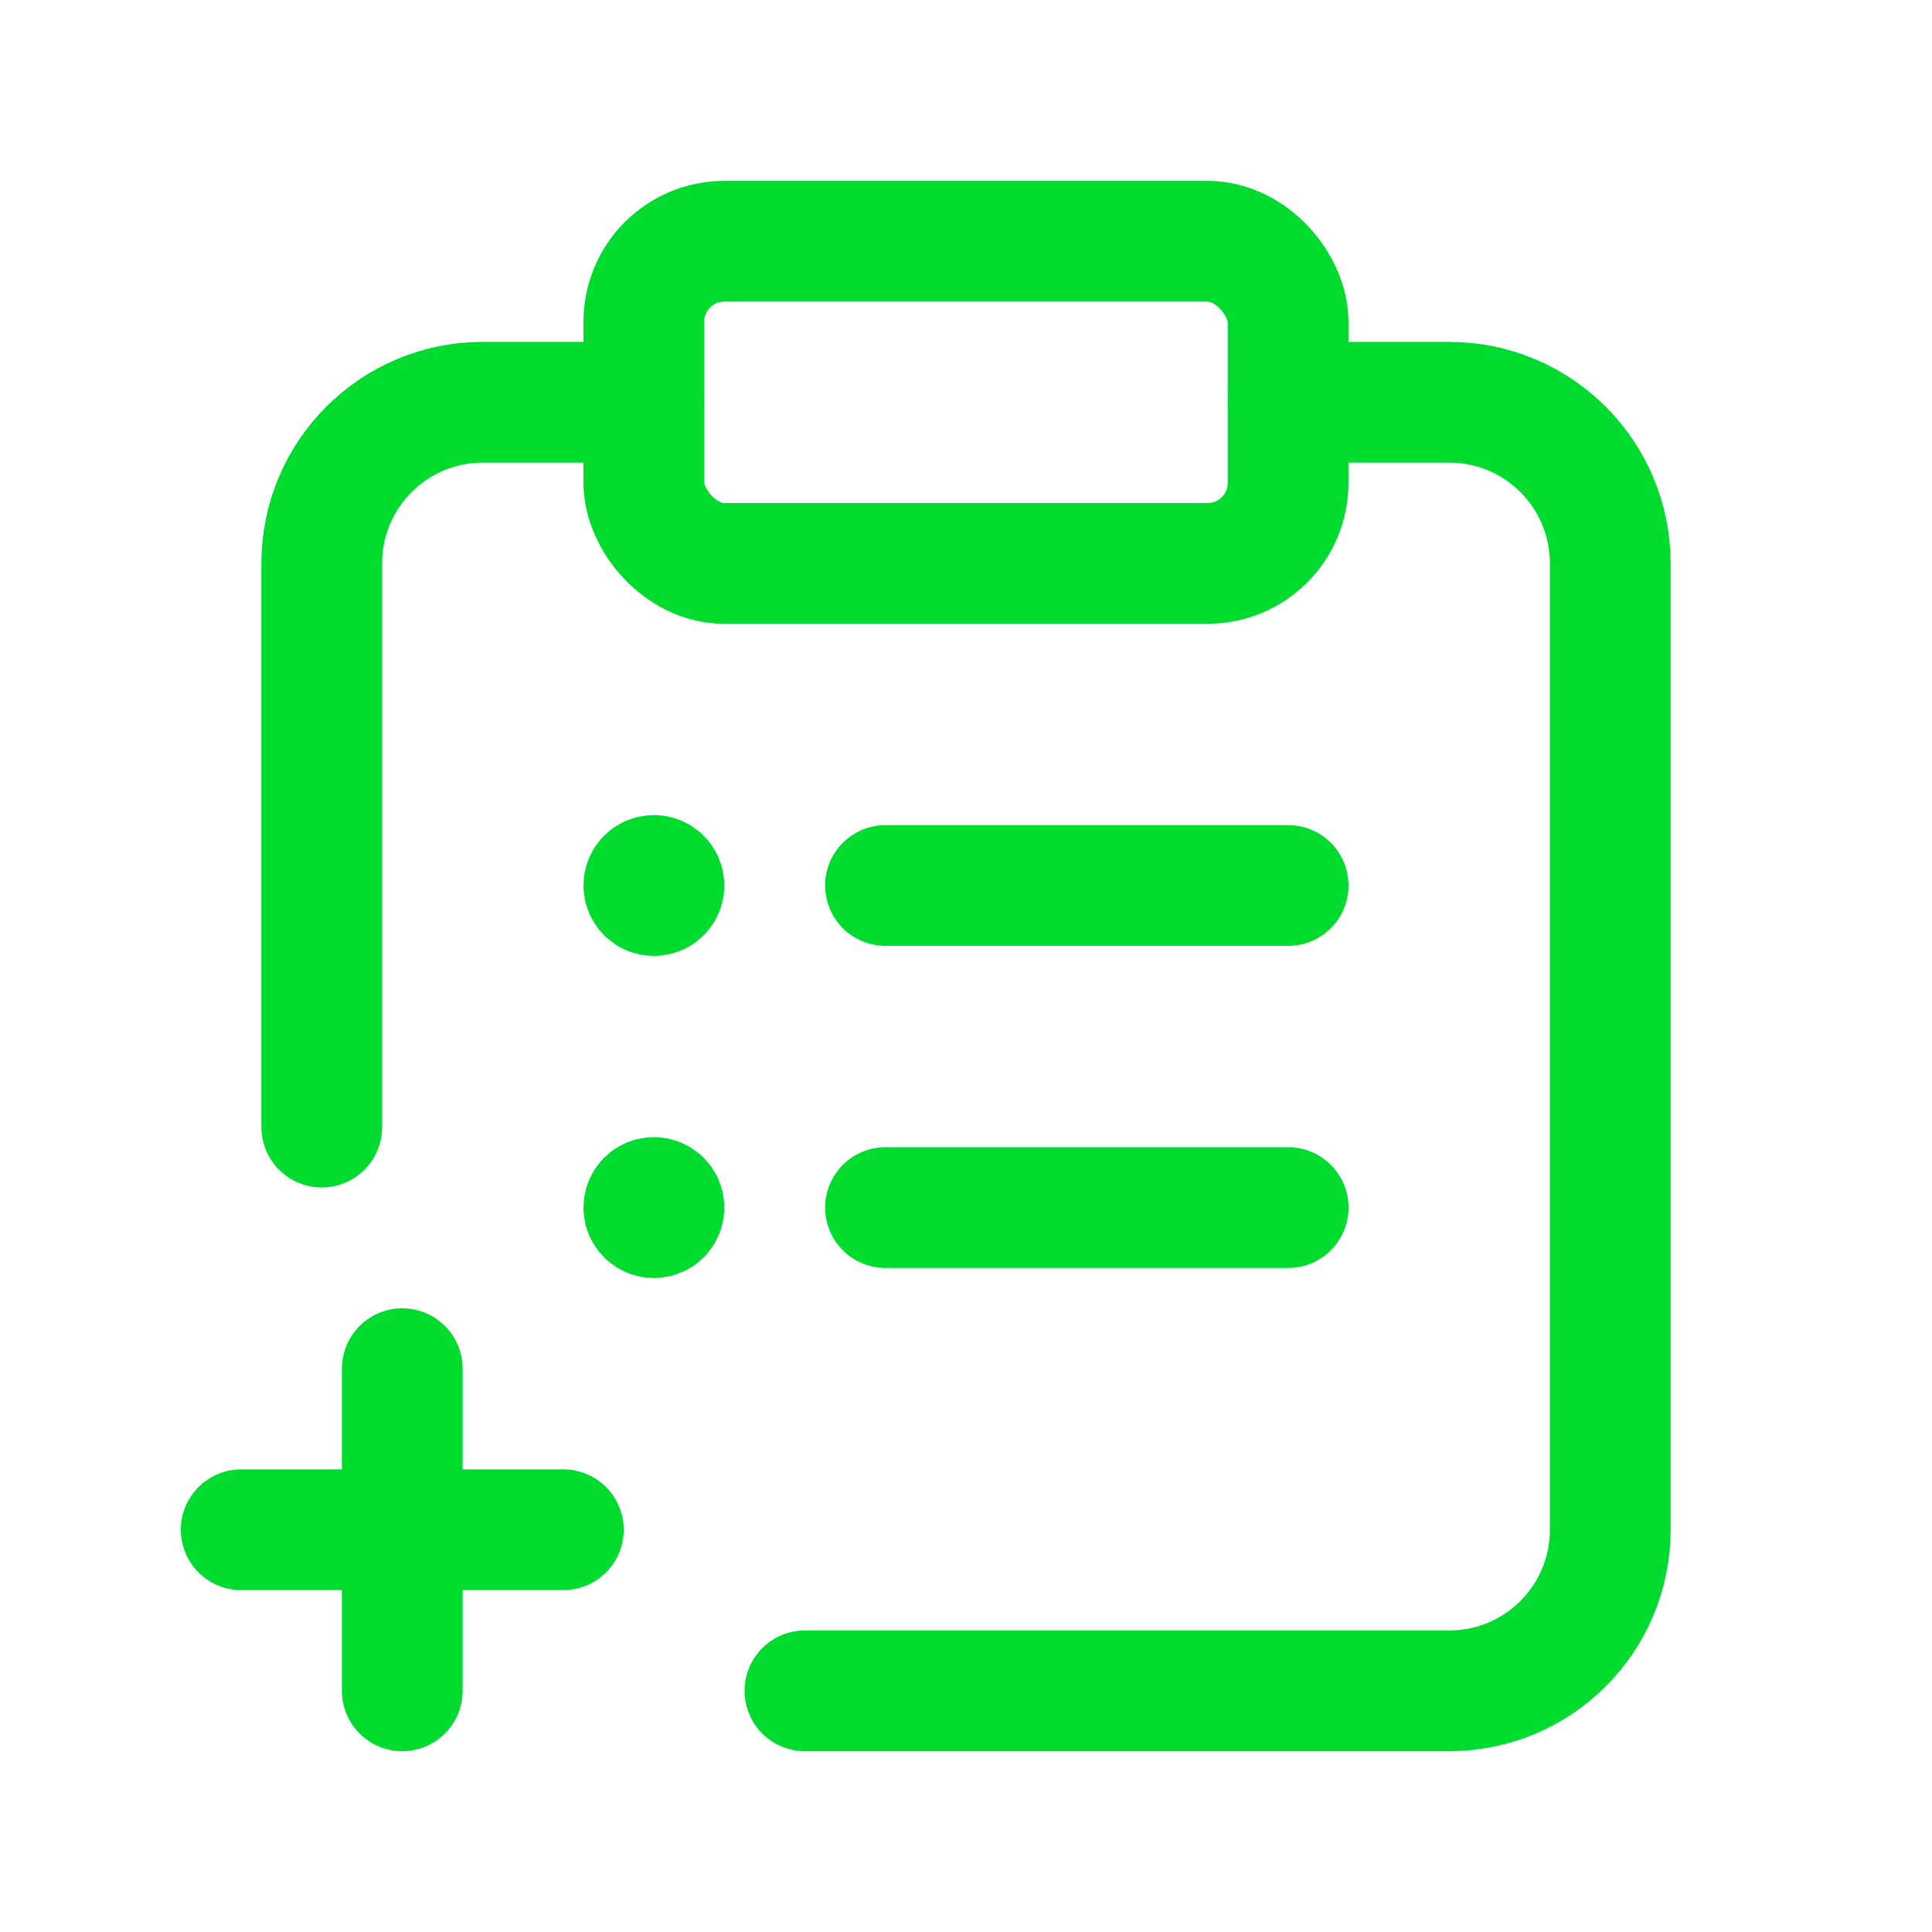 <?xml version="1.0" encoding="UTF-8"?> <svg xmlns="http://www.w3.org/2000/svg" width="24" height="24" viewBox="0 0 24 24" fill="none"><path d="M16.002 11H11" stroke="#00DB30" stroke-width="1.5" stroke-linecap="round" stroke-linejoin="round"></path><path d="M16.002 15.001H11" stroke="#00DB30" stroke-width="1.5" stroke-linecap="round" stroke-linejoin="round"></path><path d="M8.123 10.875C8.054 10.875 7.998 10.931 7.998 11C7.998 11.069 8.054 11.125 8.123 11.125C8.192 11.125 8.248 11.069 8.248 11C8.248 10.931 8.192 10.875 8.123 10.875" stroke="#00DB30" stroke-width="1.5" stroke-linecap="round" stroke-linejoin="round"></path><path d="M8.123 14.876C8.054 14.876 7.998 14.932 7.998 15.001C7.998 15.07 8.054 15.126 8.123 15.126C8.192 15.126 8.248 15.07 8.248 15.001C8.248 14.932 8.192 14.876 8.123 14.876" stroke="#00DB30" stroke-width="1.5" stroke-linecap="round" stroke-linejoin="round"></path><path d="M2.996 19.003H6.998" stroke="#00DB30" stroke-width="1.5" stroke-linecap="round" stroke-linejoin="round"></path><path d="M4.997 21.004V17.002" stroke="#00DB30" stroke-width="1.5" stroke-linecap="round" stroke-linejoin="round"></path><path d="M7.998 4.997H5.997C4.892 4.997 3.997 5.893 3.997 6.998V14.001" stroke="#00DB30" stroke-width="1.5" stroke-linecap="round" stroke-linejoin="round"></path><rect x="7.998" y="2.997" width="8.003" height="4.002" rx="1" stroke="#00DB30" stroke-width="1.5" stroke-linecap="round" stroke-linejoin="round"></rect><path d="M16.002 4.997H18.003C19.108 4.997 20.003 5.893 20.003 6.998V19.003C20.003 20.108 19.108 21.004 18.003 21.004H9.999" stroke="#00DB30" stroke-width="1.5" stroke-linecap="round" stroke-linejoin="round"></path></svg> 